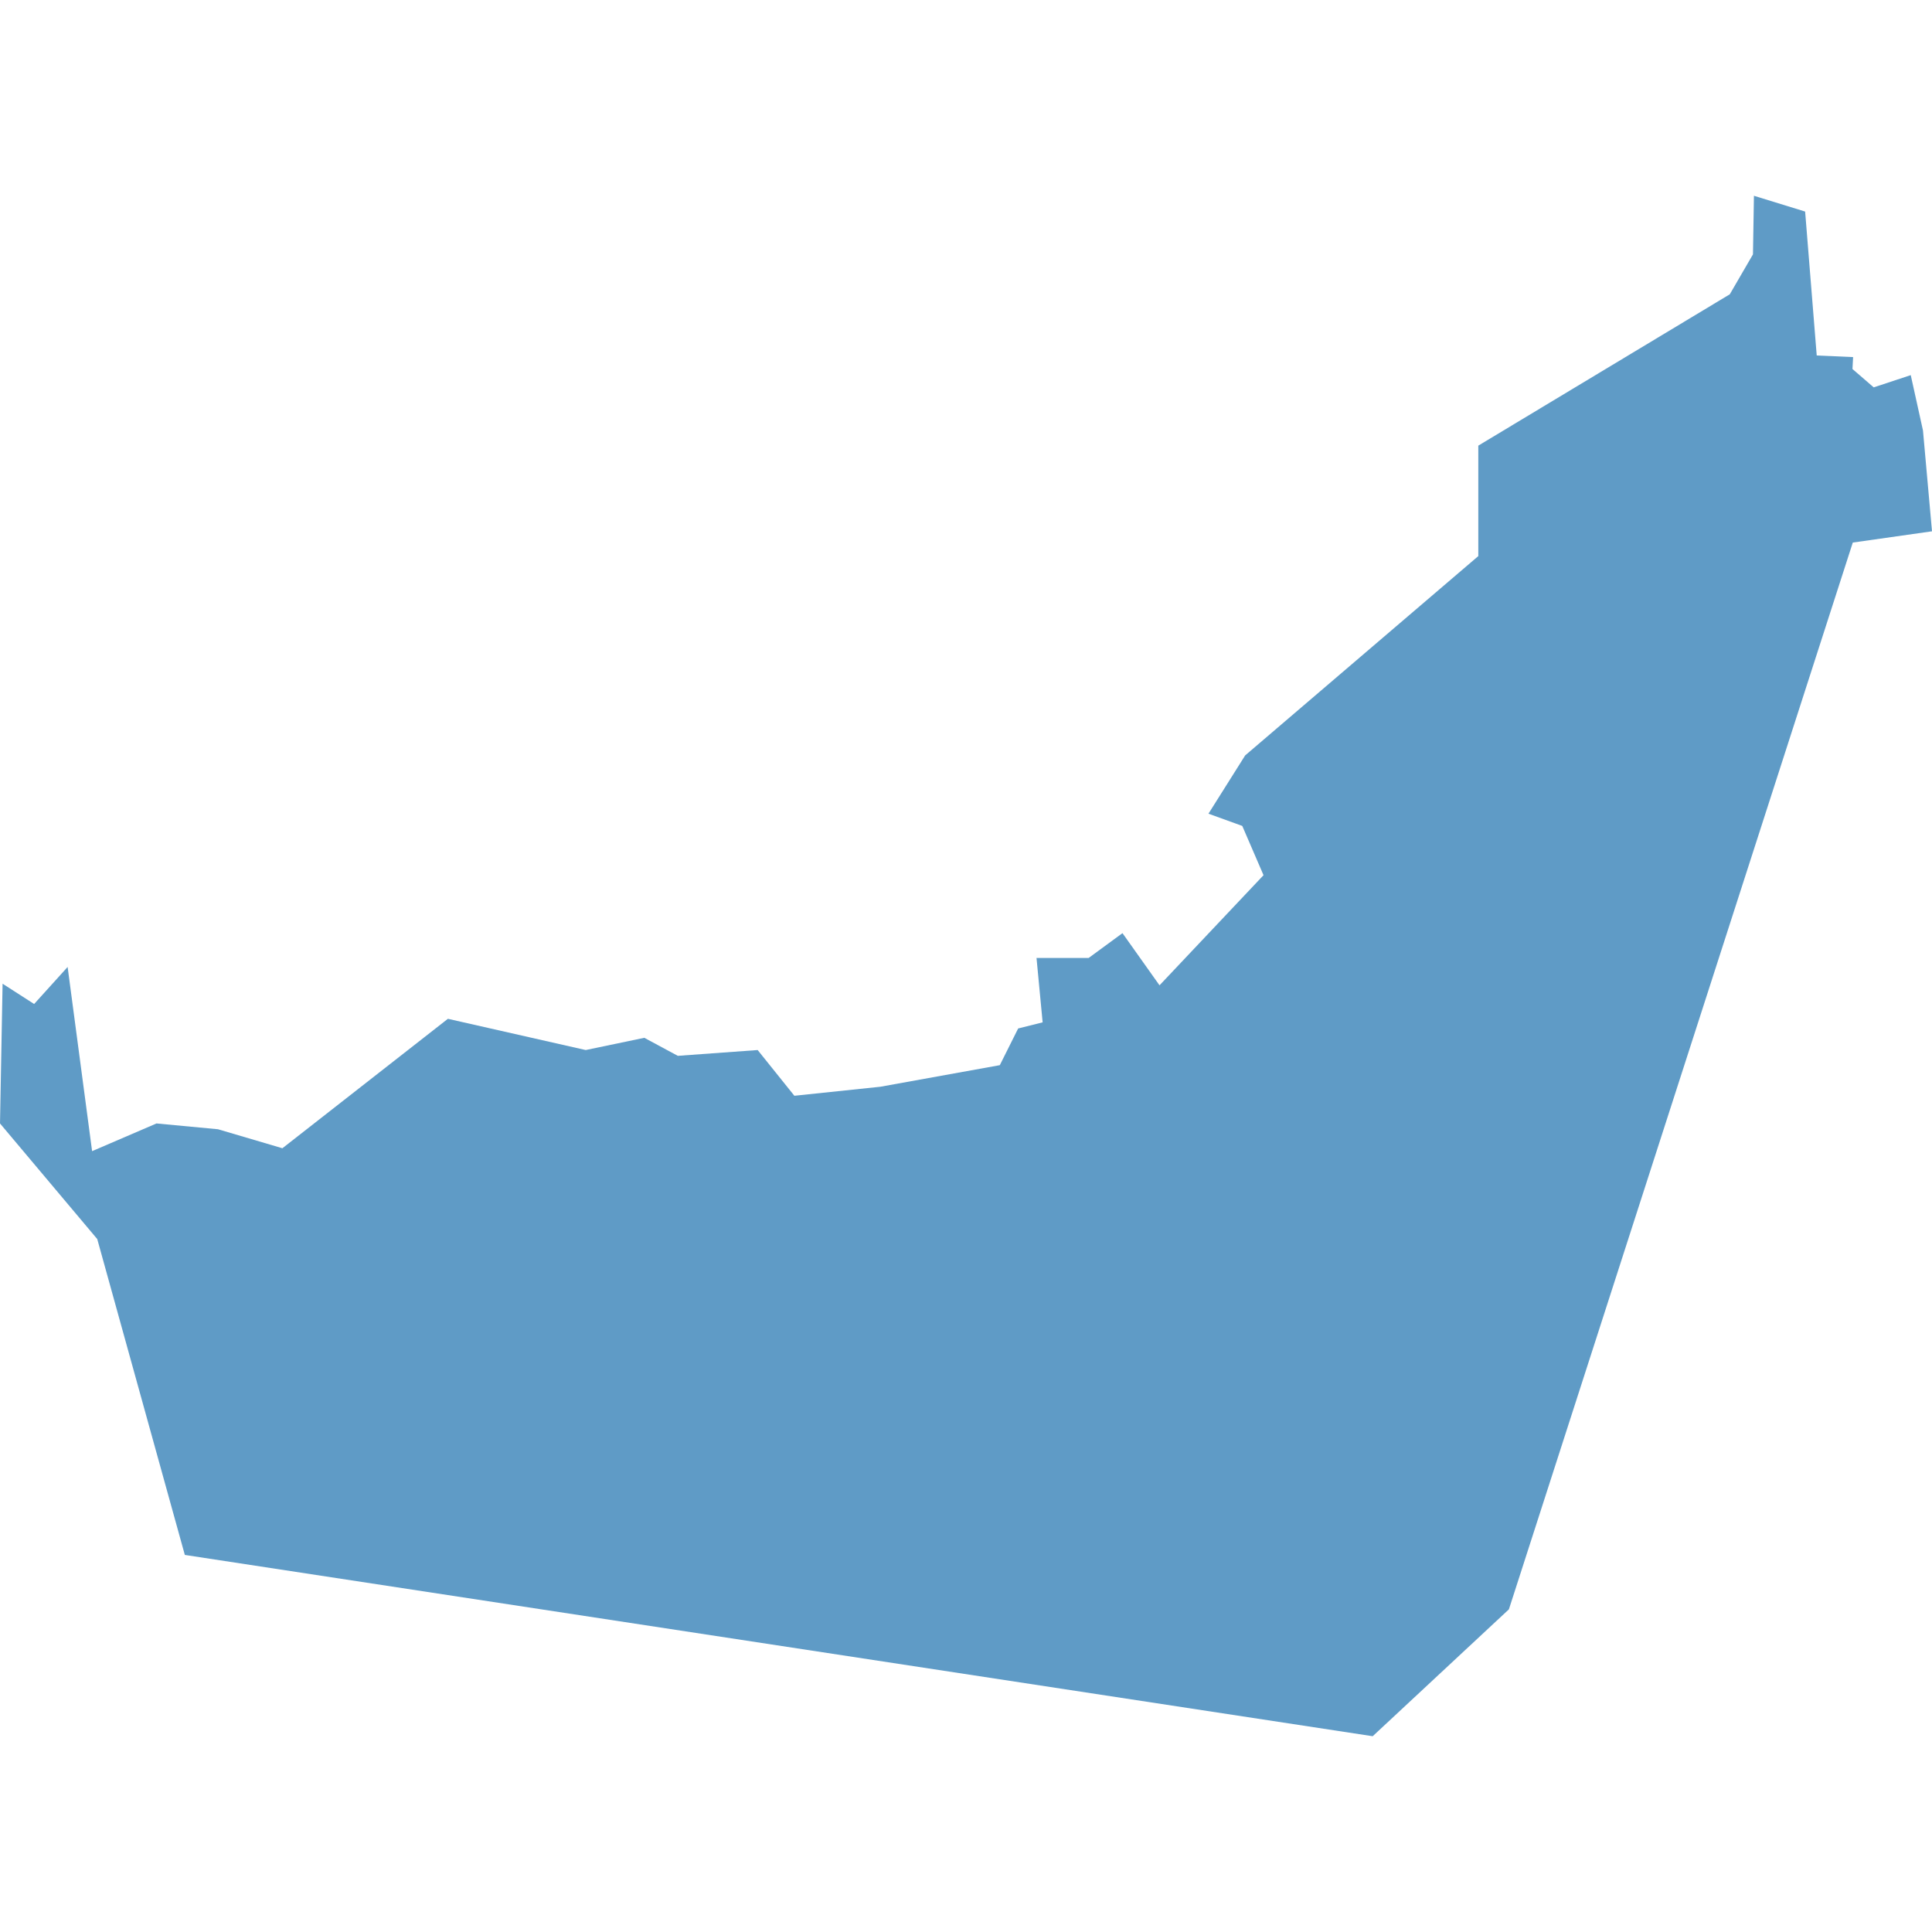 <?xml version="1.0" encoding="UTF-8"?>
<svg xmlns="http://www.w3.org/2000/svg" viewBox="0 0 600 600">
  <path fill-rule="evenodd" clip-rule="evenodd" fill="#5f9bc6" d="M597.2 133.7l-3.8-17.2-11.5 3.8-6.6-5.7.2-3.7-11.3-.5-3.6-44.7-15.9-4.9-.3 18.2-7.2 12.4-78.1 47v34.3l-72.4 61.9-11.4 18.1 10.5 3.8 6.6 15.3-32.3 34.2-11.5-16.2-10.5 7.7h-16.2l1.9 20-7.6 1.9-5.7 11.4-37.1 6.7-26.7 2.8-11.4-14.2-24.8 1.8-10.4-5.6-18.2 3.8-42.8-9.7-51.4 40.2-20-5.9-19.1-1.8-20 8.6-7.6-57.2-10.4 11.5-9.8-6.3-.8 43.4 30.2 35.9 27.2 98.1 368.9 56.3 42.3-39.4 106.8-331.3L600 165z"></path>
</svg>

